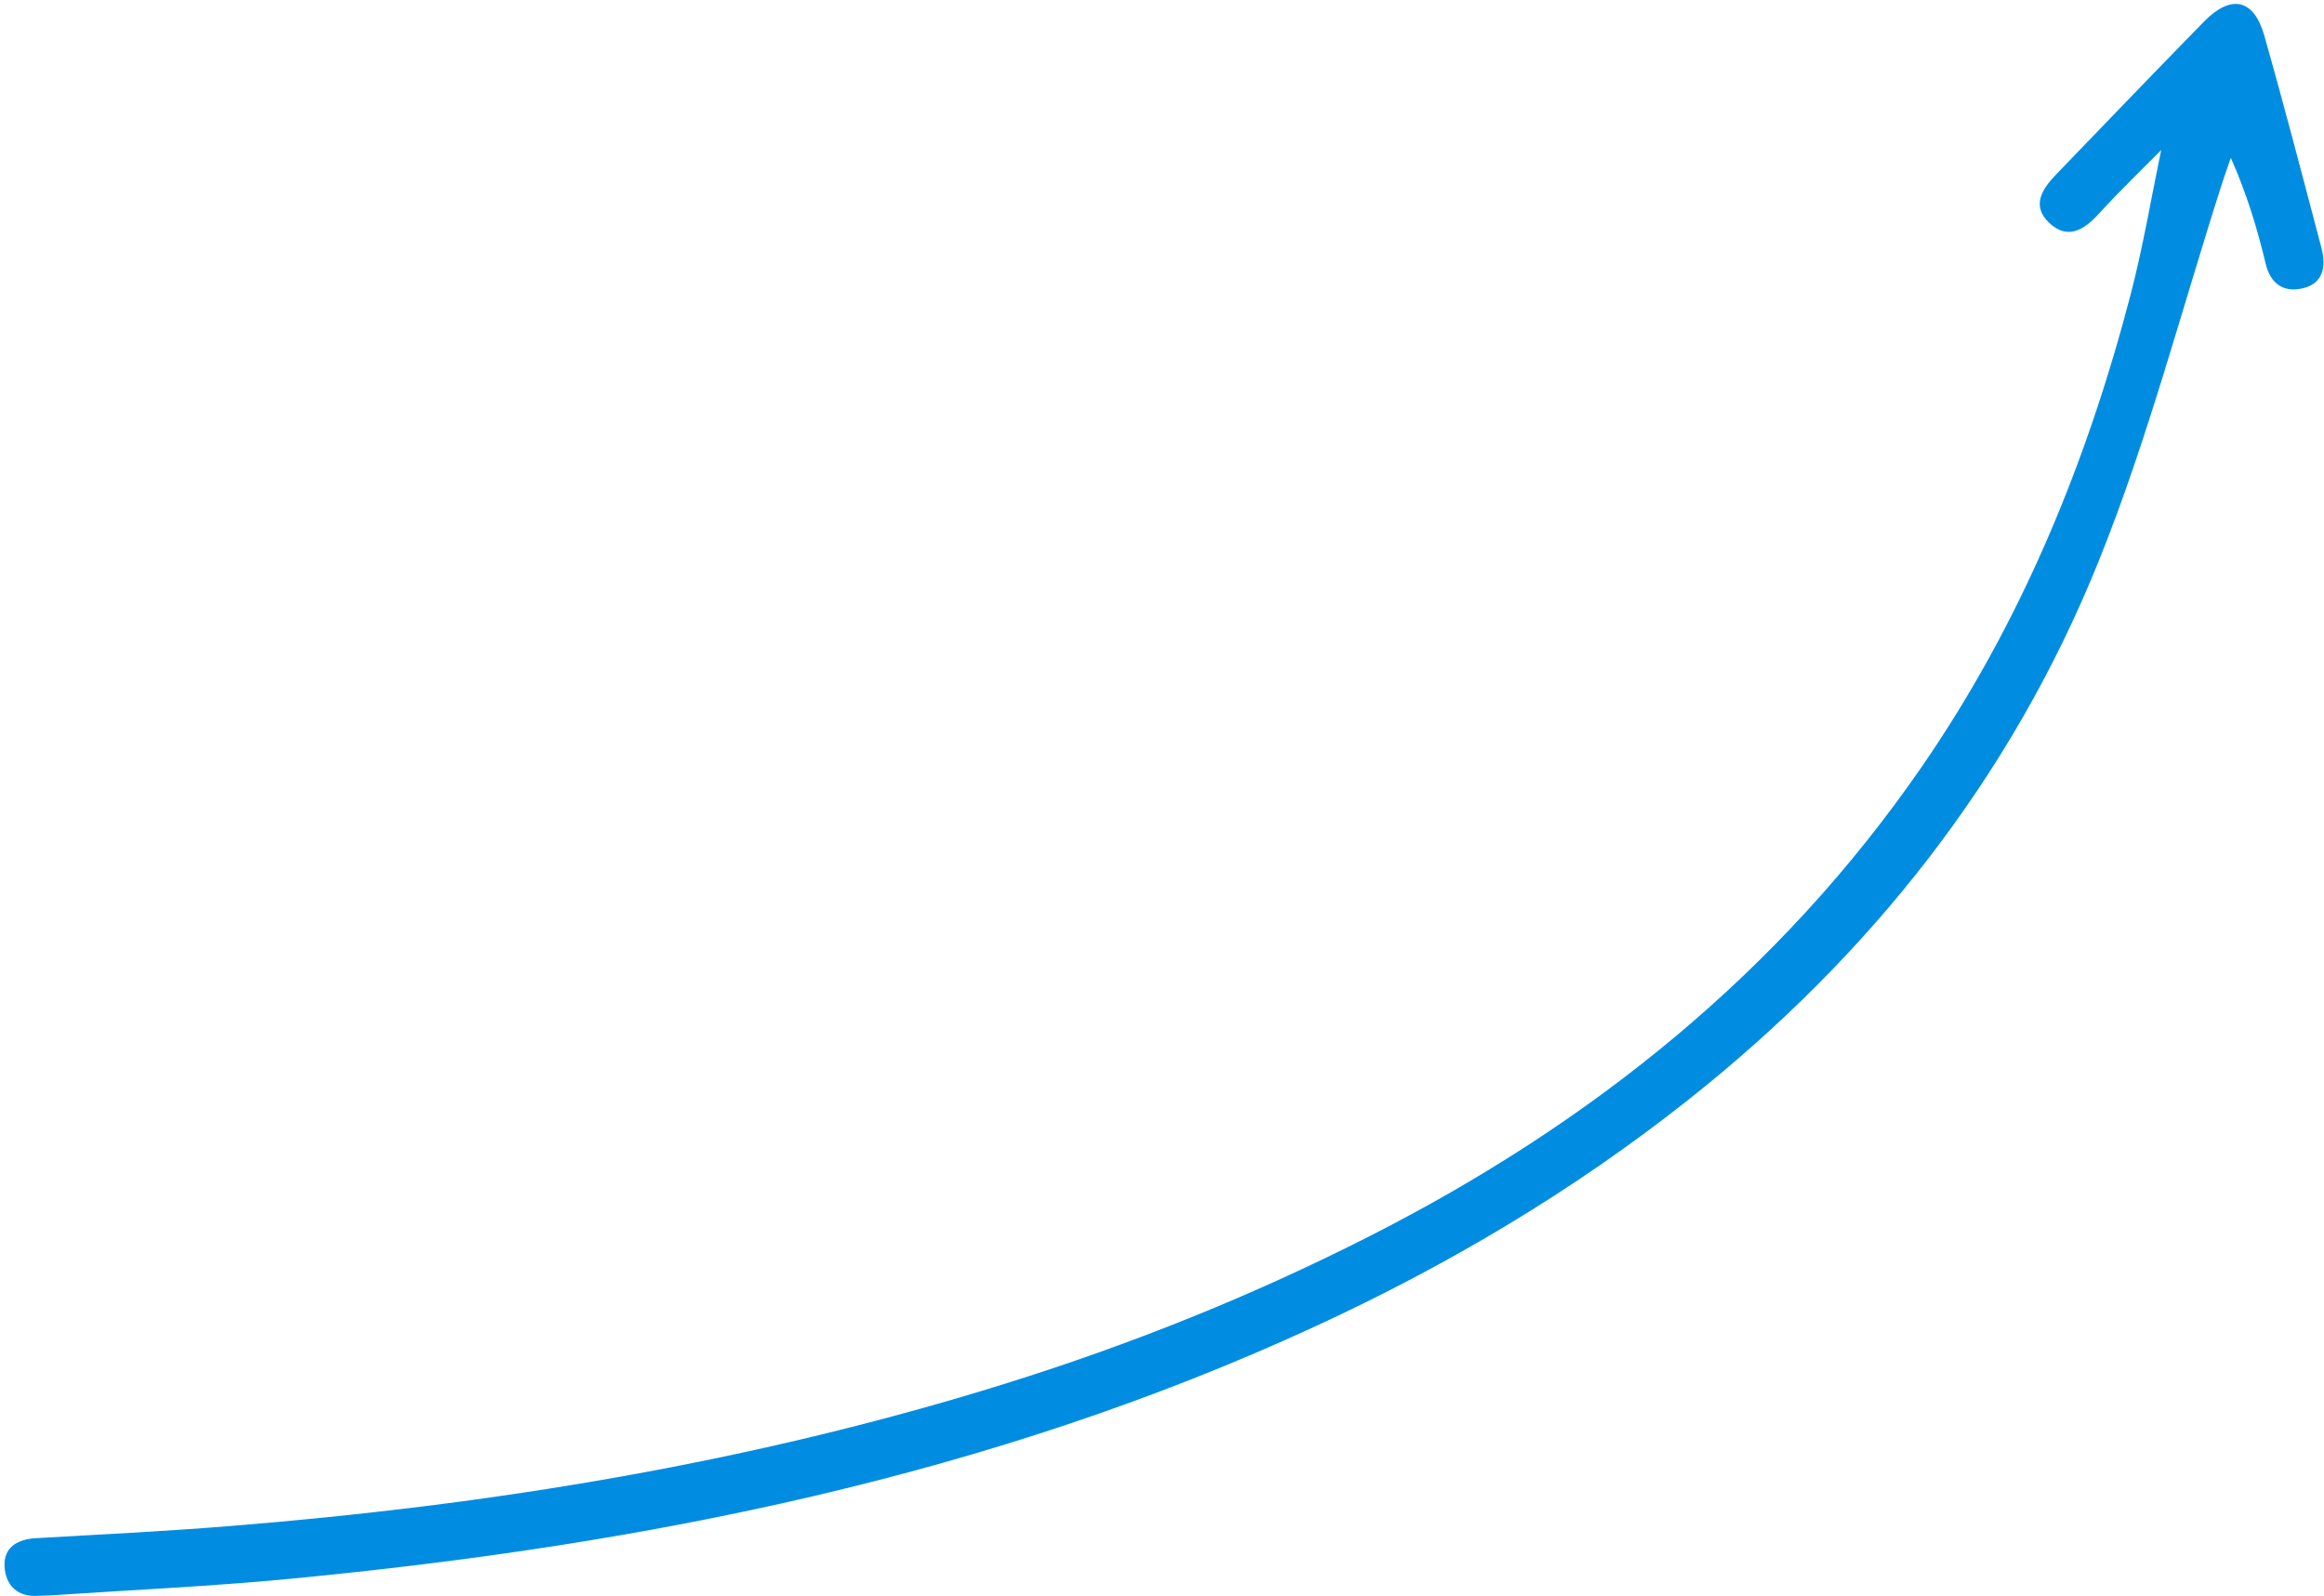 <svg 
 xmlns="http://www.w3.org/2000/svg"
 xmlns:xlink="http://www.w3.org/1999/xlink"
 width="182px" height="125px">
<path fill-rule="evenodd"  fill="rgb(0, 141, 225)"
 d="M169.252,11.749 C167.795,13.229 166.015,14.934 164.358,16.751 C163.173,18.052 161.880,18.805 160.451,17.425 C159.049,16.070 159.977,14.749 161.043,13.640 C164.882,9.647 168.728,5.658 172.598,1.695 C174.707,-0.464 176.501,-0.102 177.317,2.766 C178.895,8.305 180.342,13.883 181.809,19.453 C182.186,20.882 181.929,22.235 180.303,22.588 C178.855,22.903 177.817,22.272 177.426,20.629 C176.771,17.882 175.950,15.174 174.702,12.360 C174.480,13.006 174.249,13.650 174.039,14.300 C170.846,24.215 168.226,34.363 164.337,43.995 C157.508,60.913 146.478,74.858 132.149,86.190 C123.174,93.287 113.432,99.065 103.067,103.851 C77.571,115.625 50.482,120.988 22.734,123.649 C16.522,124.245 10.279,124.523 4.050,124.944 C3.703,124.968 3.355,124.959 3.009,124.984 C1.355,125.104 0.436,124.144 0.356,122.686 C0.274,121.192 1.358,120.553 2.814,120.469 C7.801,120.182 12.792,119.936 17.771,119.538 C38.494,117.883 58.916,114.556 78.795,108.345 C88.591,105.284 98.075,101.483 107.249,96.821 C124.615,87.994 139.375,76.179 150.495,60.059 C158.276,48.780 163.408,36.288 166.854,23.077 C167.833,19.322 168.472,15.478 169.252,11.749 Z"/>
</svg>